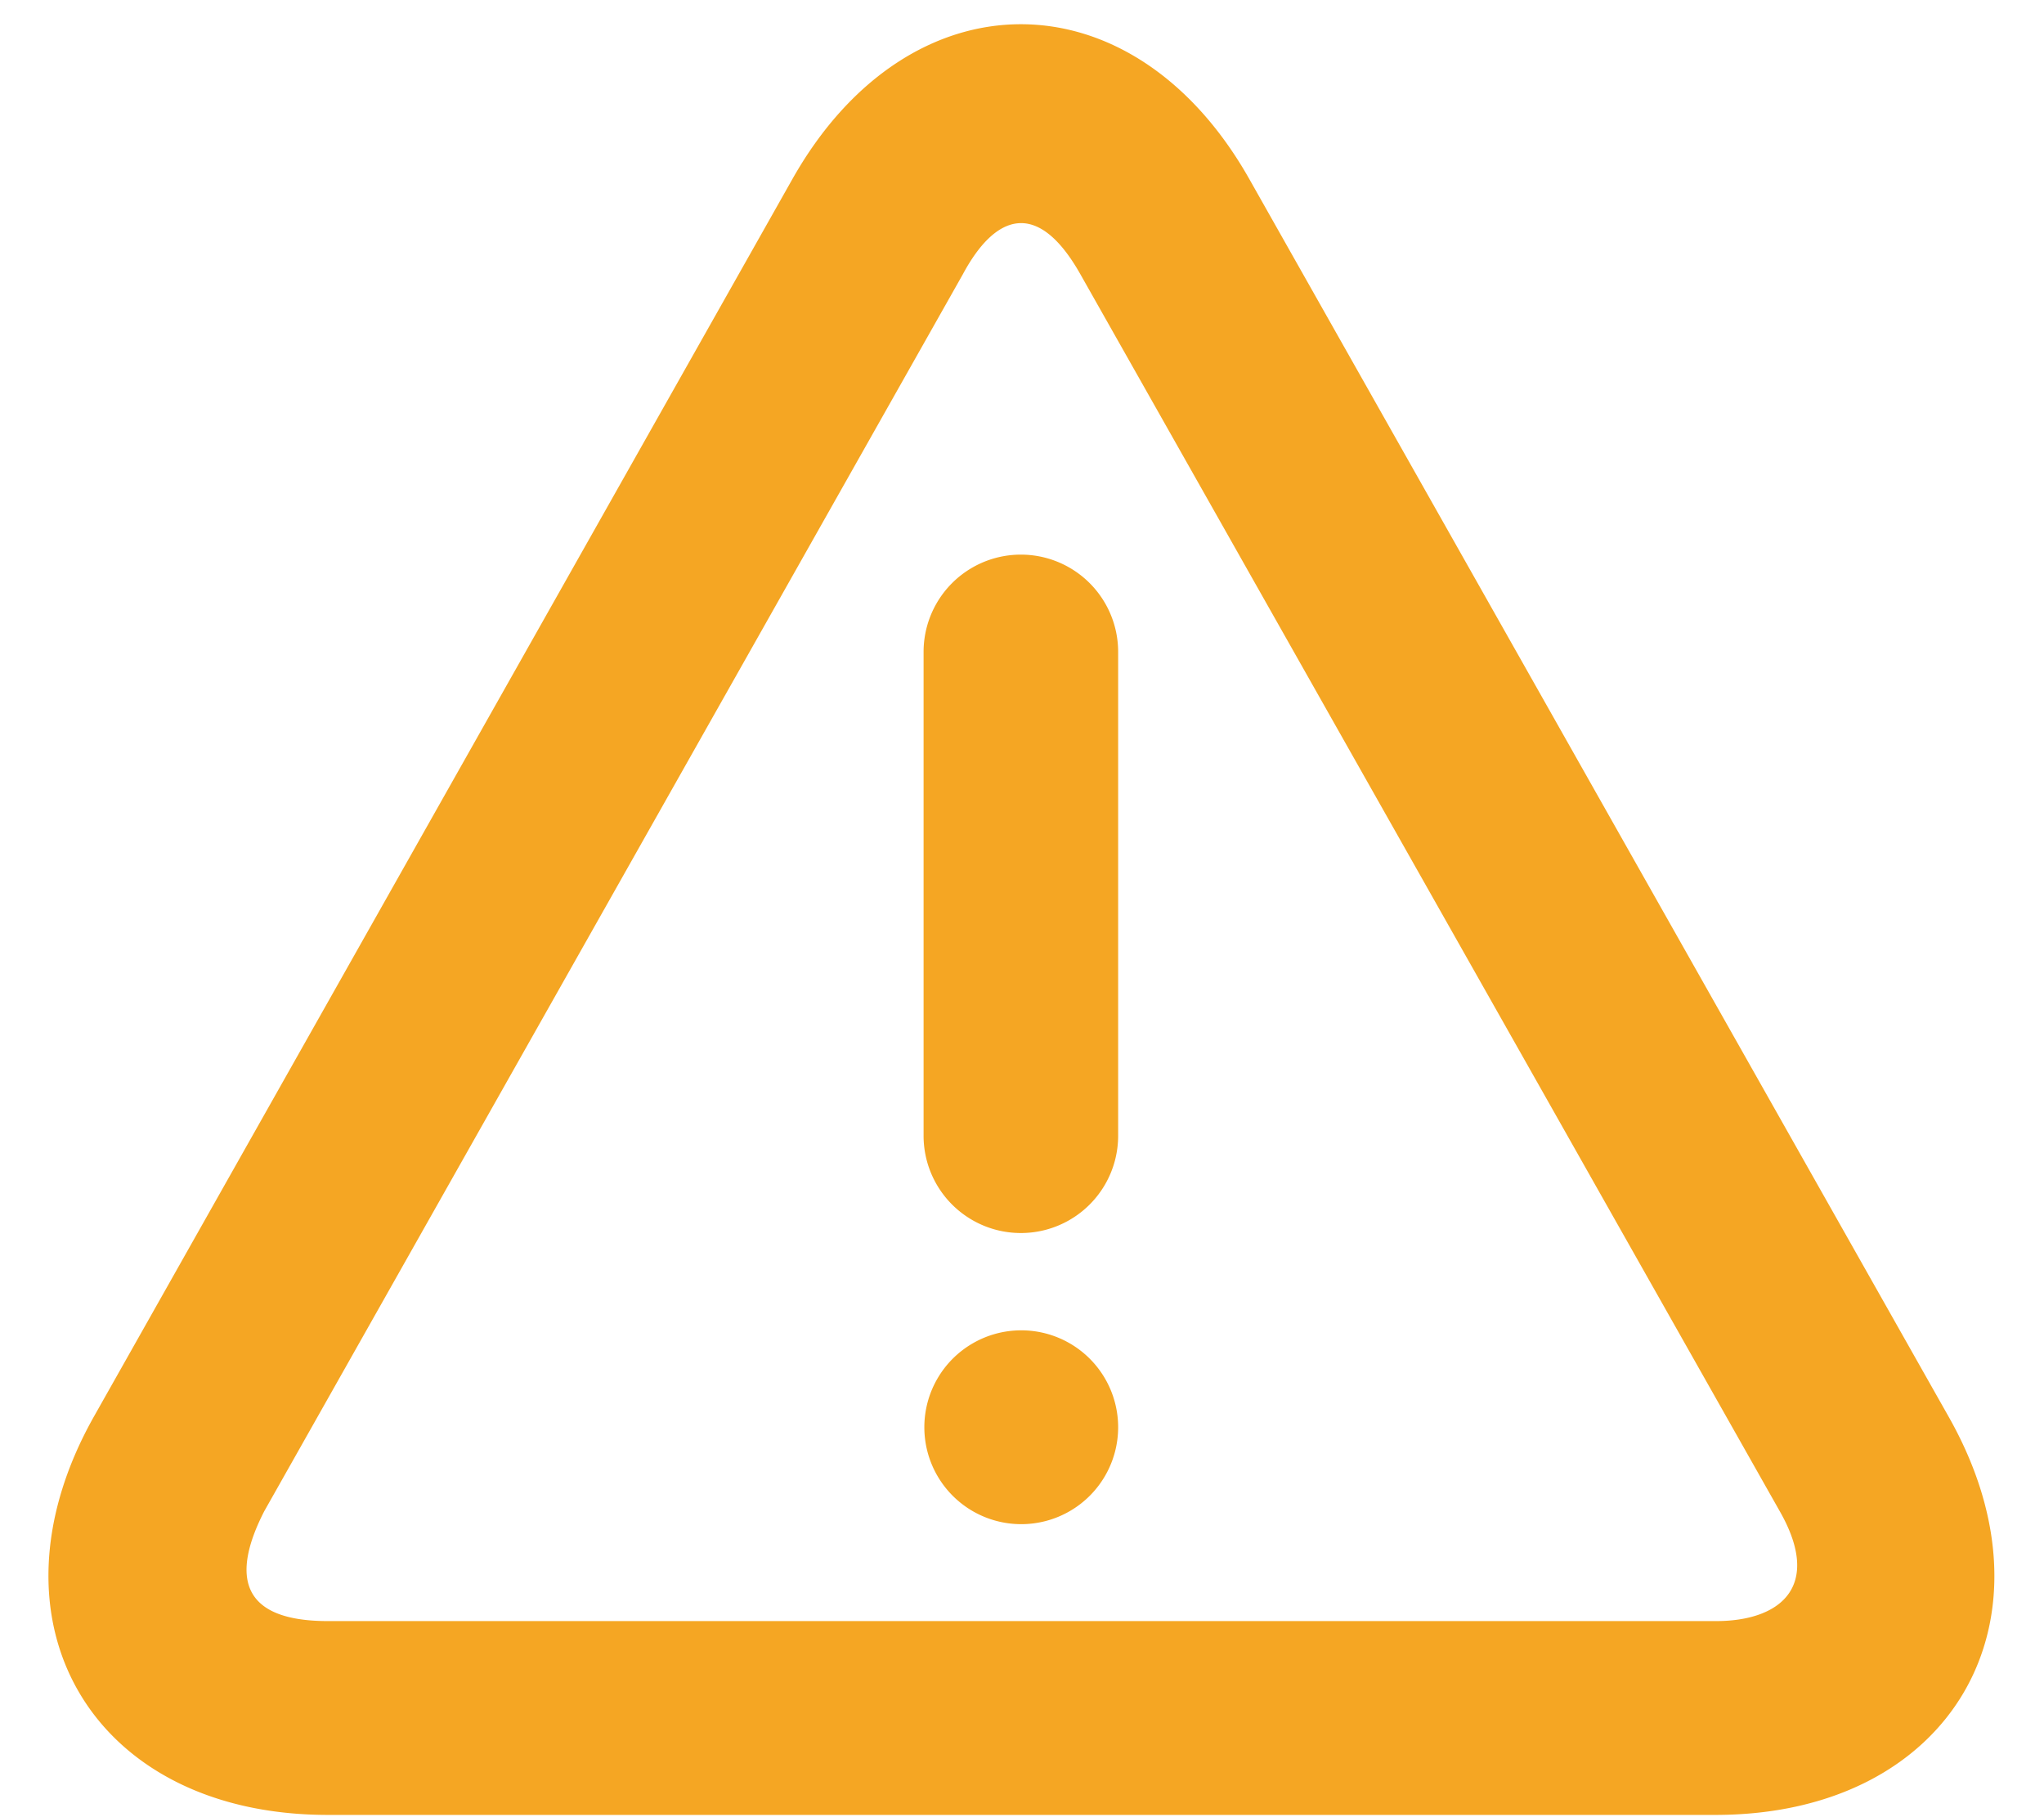 <svg xmlns="http://www.w3.org/2000/svg" xmlns:xlink="http://www.w3.org/1999/xlink" width="27" height="24" viewBox="0 0 27 24"><defs><path id="ug9ba" d="M326.2 108a1.28 1.28 0 0 0 2.57 0v-6.39a1.28 1.28 0 0 0-2.57 0zm2.57 3.85a1.28 1.28 0 1 0-2.56 0 1.28 1.28 0 0 0 2.56 0zm-.5-15.23l9.24 16.34c.57 1 0 1.45-.84 1.45h-18.34c-1.15 0-1.28-.59-.84-1.45l9.23-16.34c.43-.8.99-.99 1.55 0zm2.23-1.26c-1.54-2.72-4.49-2.72-6.03 0l-9.23 16.35c-1.52 2.7-.03 5.26 3.09 5.26h18.33c3.11 0 4.61-2.56 3.08-5.26l-9.24-16.35z"/></defs><g><g transform="translate(-314 -93)"><use fill="#f5a623" xlink:href="#ug9ba"/></g></g></svg>